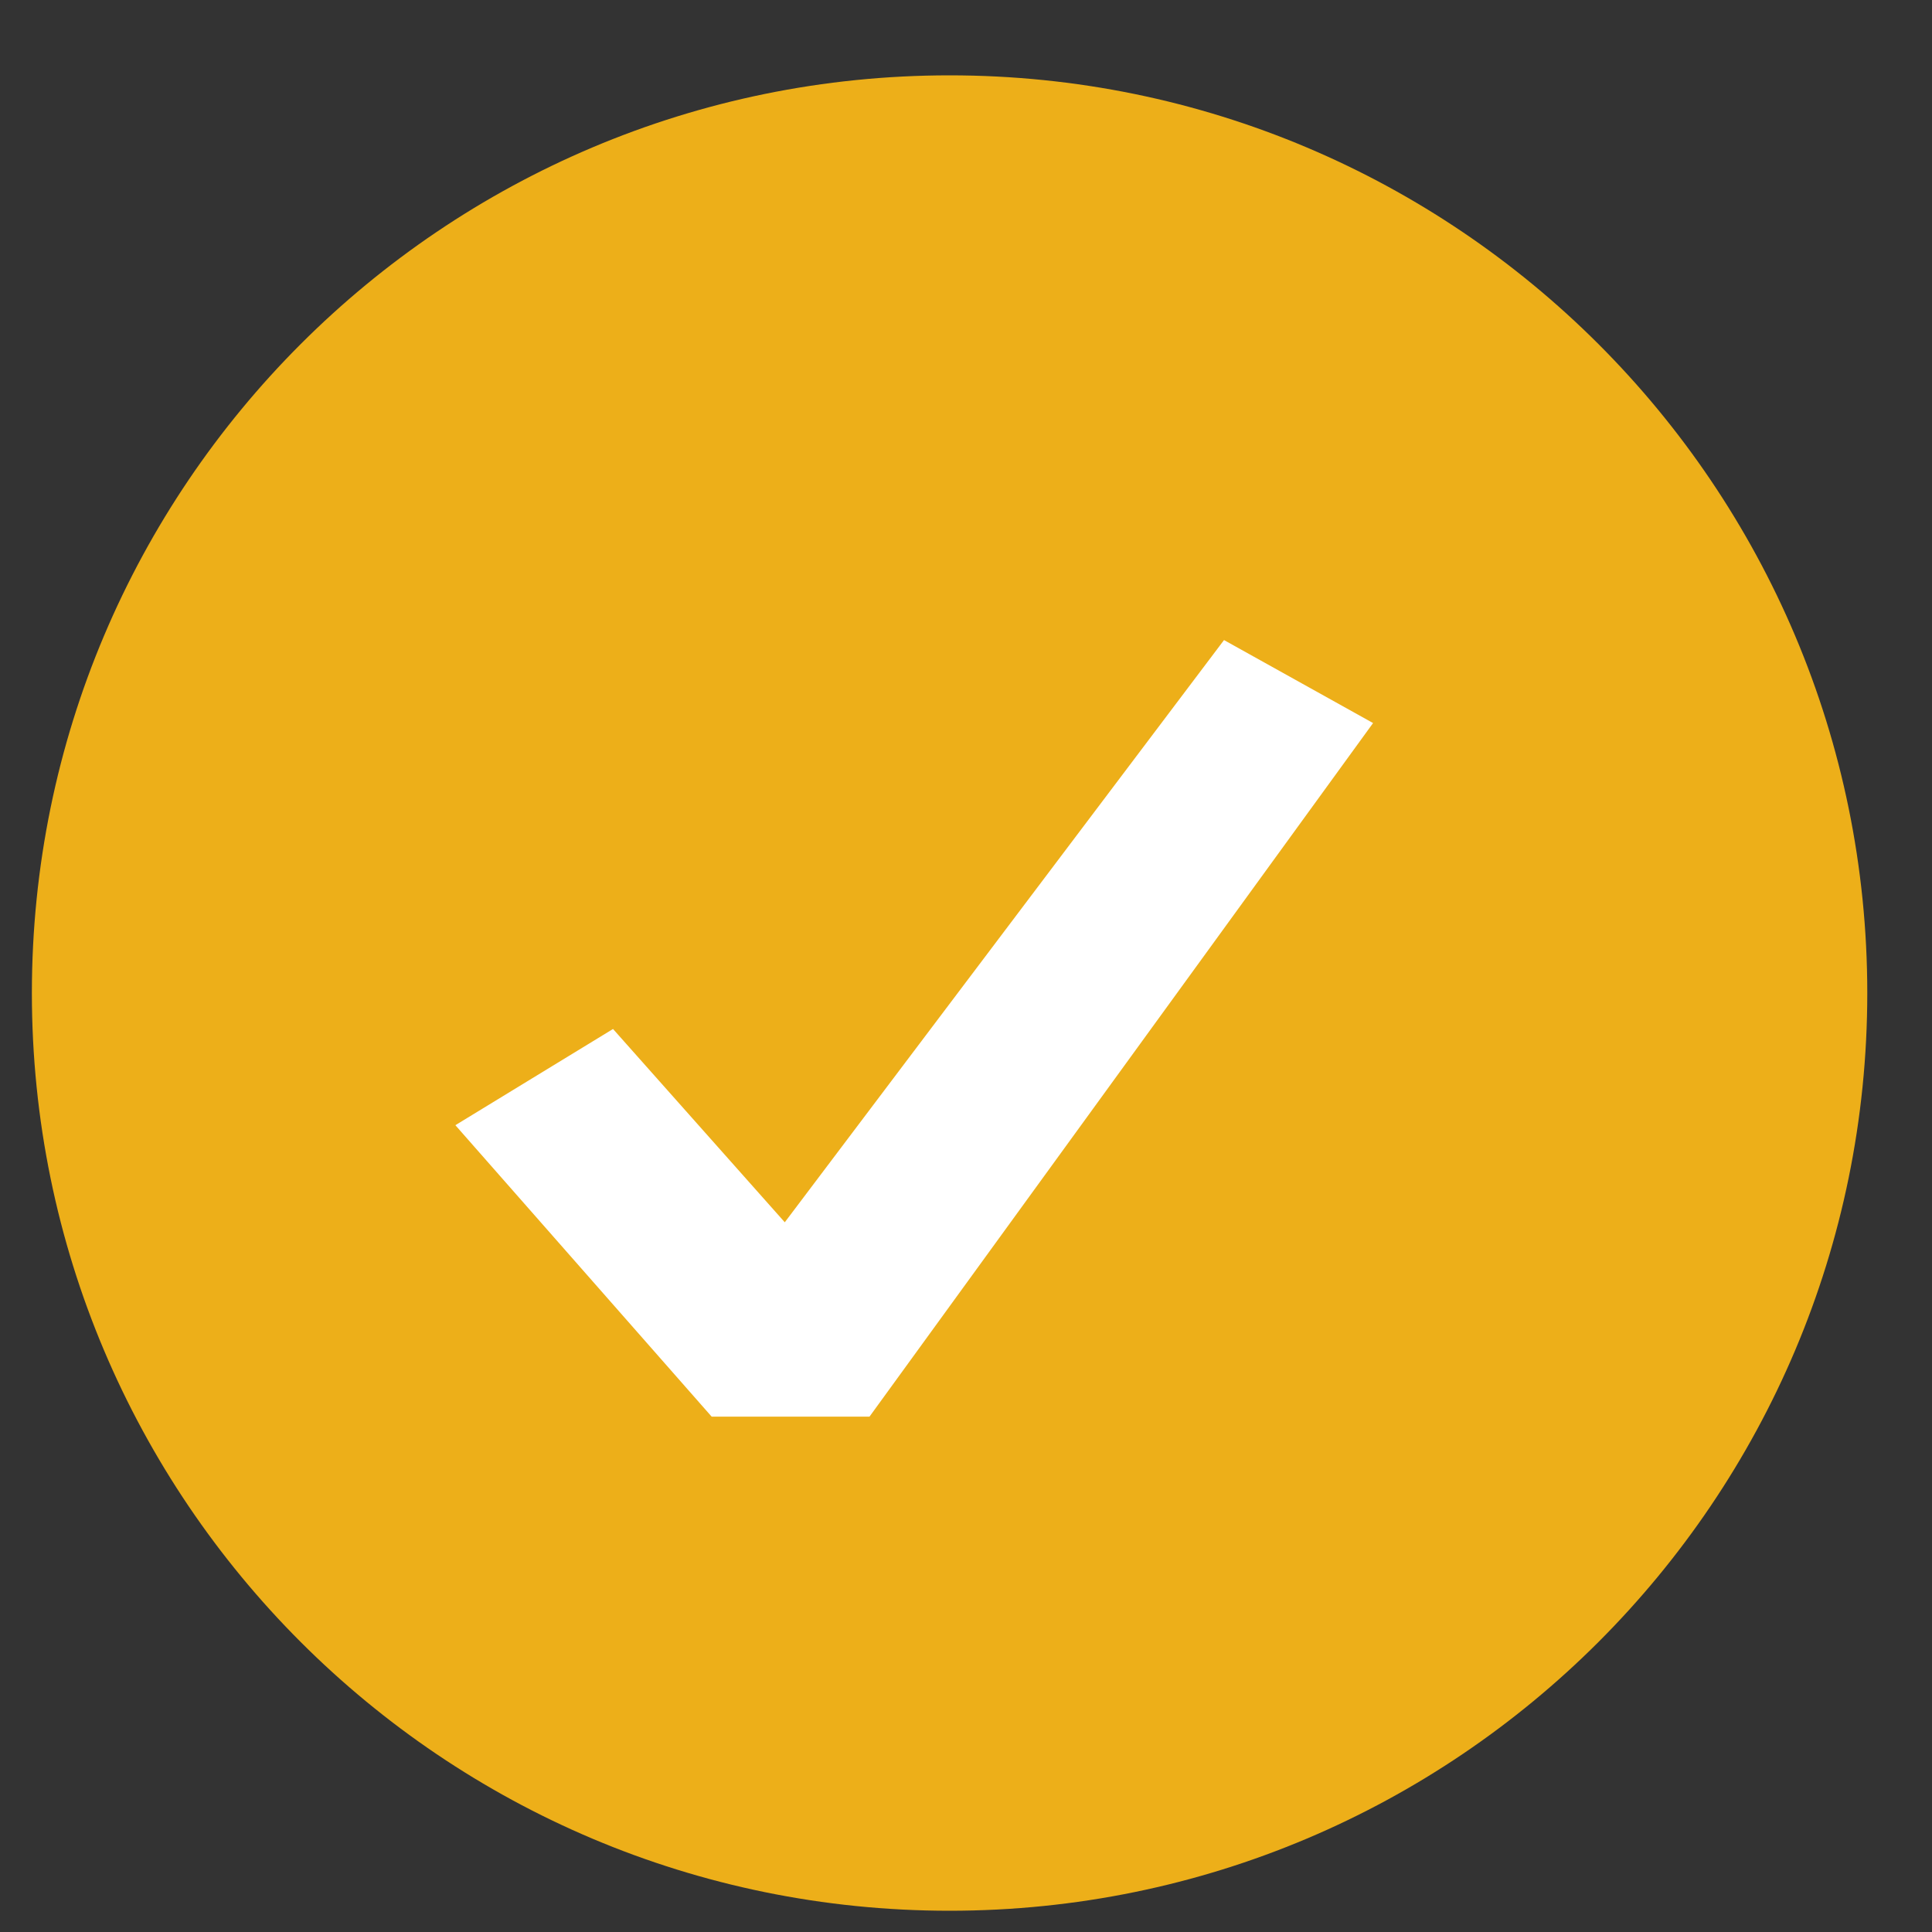 <svg width="20" height="20" viewBox="0 0 20 20" fill="none" xmlns="http://www.w3.org/2000/svg">
<rect x="0" y="0" width="20" height="20" fill="#333333" stroke="none"/>
<g id="Frame" clip-path="url(#clip0_1_8631)">
<path id="Vector" fill-rule="evenodd" clip-rule="evenodd" d="M9.83 19.78C15.077 19.78 19.33 15.527 19.33 10.28C19.33 5.033 15.077 0.78 9.83 0.78C4.583 0.78 0.33 5.033 0.33 10.28C0.33 15.527 4.583 19.78 9.83 19.78Z" fill="#EDAF19"/>
<path id="Vector_2" fill-rule="evenodd" clip-rule="evenodd" d="M4.714 11.648L7.367 14.665H9.001L14.214 7.485L12.671 6.626L8.124 12.653L6.346 10.652L4.714 11.648Z" fill="white"/>
</g>
<defs>
<clipPath id="clip0_1_8631">
<rect width="19" height="19" fill="white" transform="translate(0.33 0.78)"/>
</clipPath>
</defs>
</svg>
